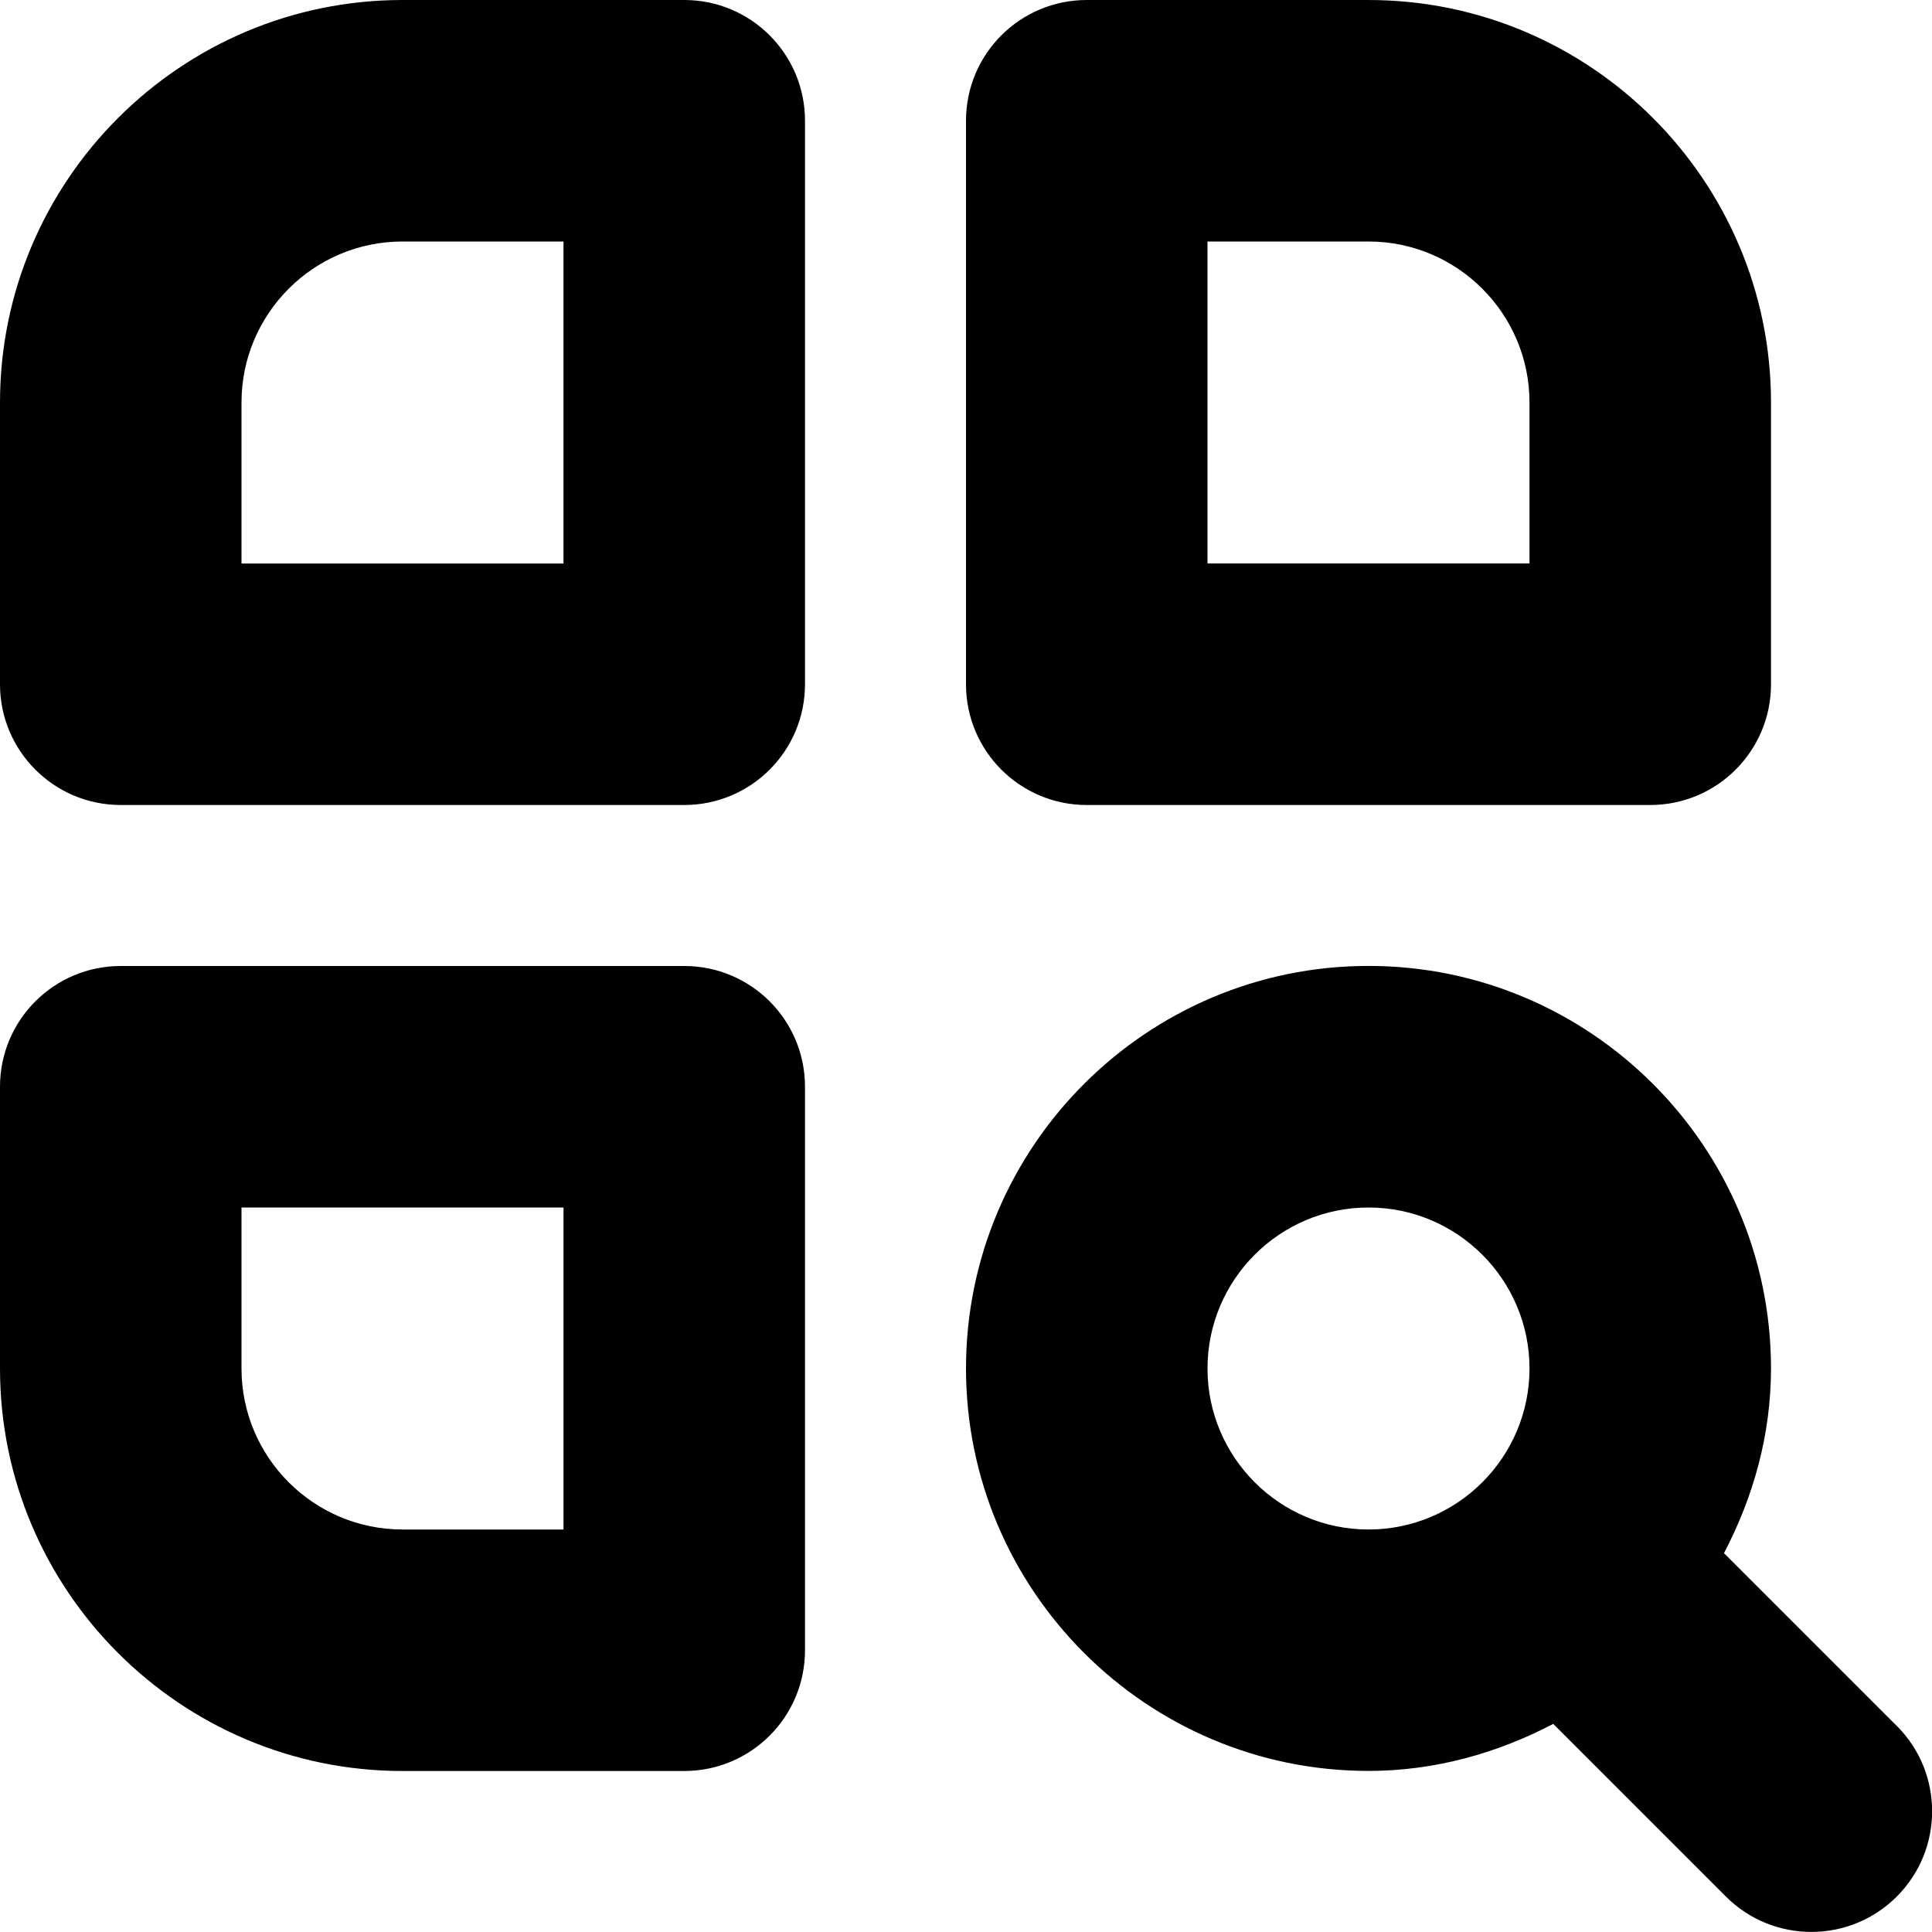 <?xml version="1.0" encoding="UTF-8"?>
<svg xmlns="http://www.w3.org/2000/svg" id="Layer_1" data-name="Layer 1" viewBox="0 0 24 24">
  <path d="m8.5,0h-3.5C2.243,0,0,2.243,0,5v3.5c0,.829.671,1.5,1.5,1.5h7c.829,0,1.5-.671,1.5-1.5V1.5c0-.829-.671-1.5-1.5-1.5Zm-1.5,7H3v-2c0-1.103.897-2,2-2h2v4Zm6.5,3h7c.829,0,1.5-.671,1.5-1.5v-3.5c0-2.757-2.243-5-5-5h-3.5c-.829,0-1.5.671-1.5,1.5v7c0,.829.671,1.5,1.5,1.5Zm1.5-7h2c1.103,0,2,.897,2,2v2h-4V3Zm-6.5,9H1.5c-.829,0-1.5.671-1.5,1.5v3.5c0,2.757,2.243,5,5,5h3.5c.829,0,1.5-.671,1.5-1.5v-7c0-.829-.671-1.5-1.5-1.5Zm-1.5,7h-2c-1.103,0-2-.897-2-2v-2h4v4Zm16.561,2.439l-2.145-2.145c.361-.691.584-1.463.584-2.295,0-2.757-2.243-5-5-5s-5,2.243-5,5,2.243,5,5,5c.831,0,1.604-.223,2.295-.584l2.145,2.145c.293.293.677.439,1.061.439s.768-.146,1.061-.439c.586-.585.586-1.536,0-2.121Zm-6.561-2.439c-1.103,0-2-.897-2-2s.897-2,2-2,2,.897,2,2-.897,2-2,2Z"/>
</svg>
